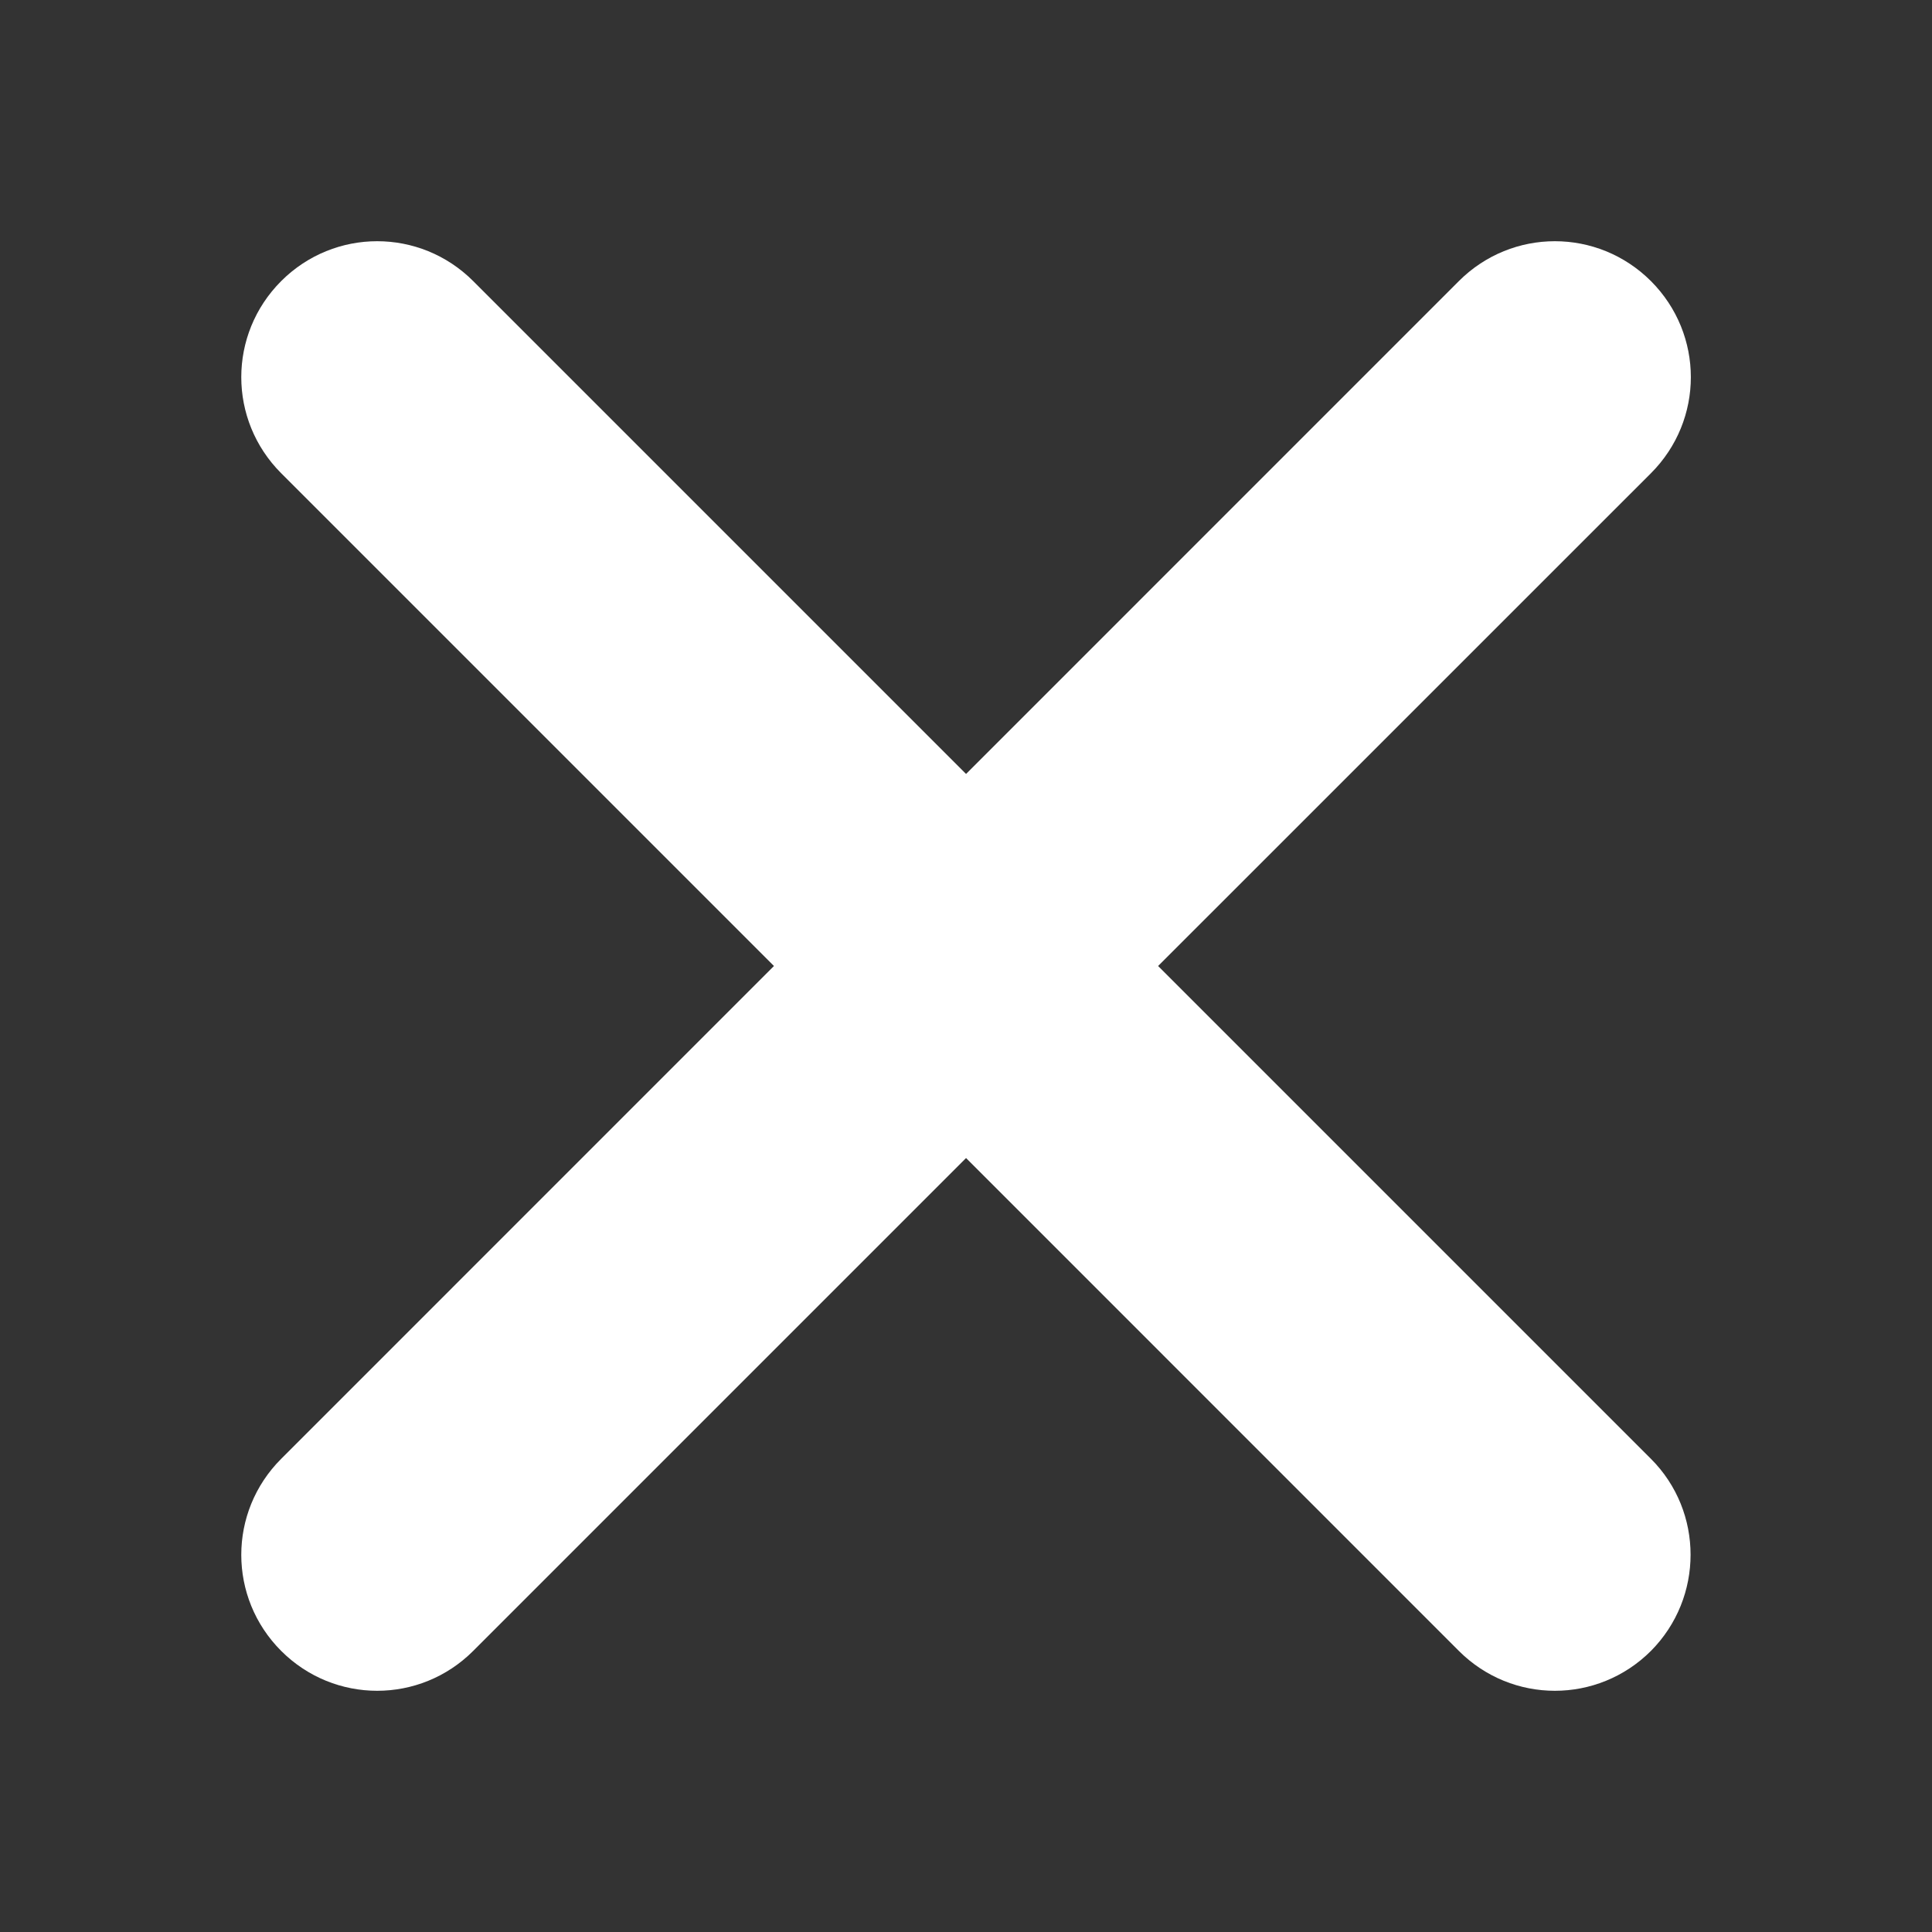 <svg width="32" height="32" viewBox="0 0 32 32" fill="none" xmlns="http://www.w3.org/2000/svg">
<rect x="0" y="0" width="32" height="32" fill="#333333" stroke="none"/>
<path d="M27.345 24.163L19.182 16L27.345 7.838C28.226 6.956 28.226 5.538 27.345 4.656C26.463 3.775 25.044 3.775 24.163 4.656L16.001 12.819L7.838 4.656C6.957 3.775 5.538 3.775 4.657 4.656C3.776 5.538 3.776 6.956 4.657 7.838L12.819 16L4.657 24.163C3.776 25.044 3.776 26.462 4.657 27.344C5.538 28.225 6.957 28.225 7.838 27.344L16.001 19.181L24.163 27.344C25.044 28.225 26.463 28.225 27.345 27.344C28.22 26.462 28.22 25.038 27.345 24.163Z" fill="white"/>
</svg>
